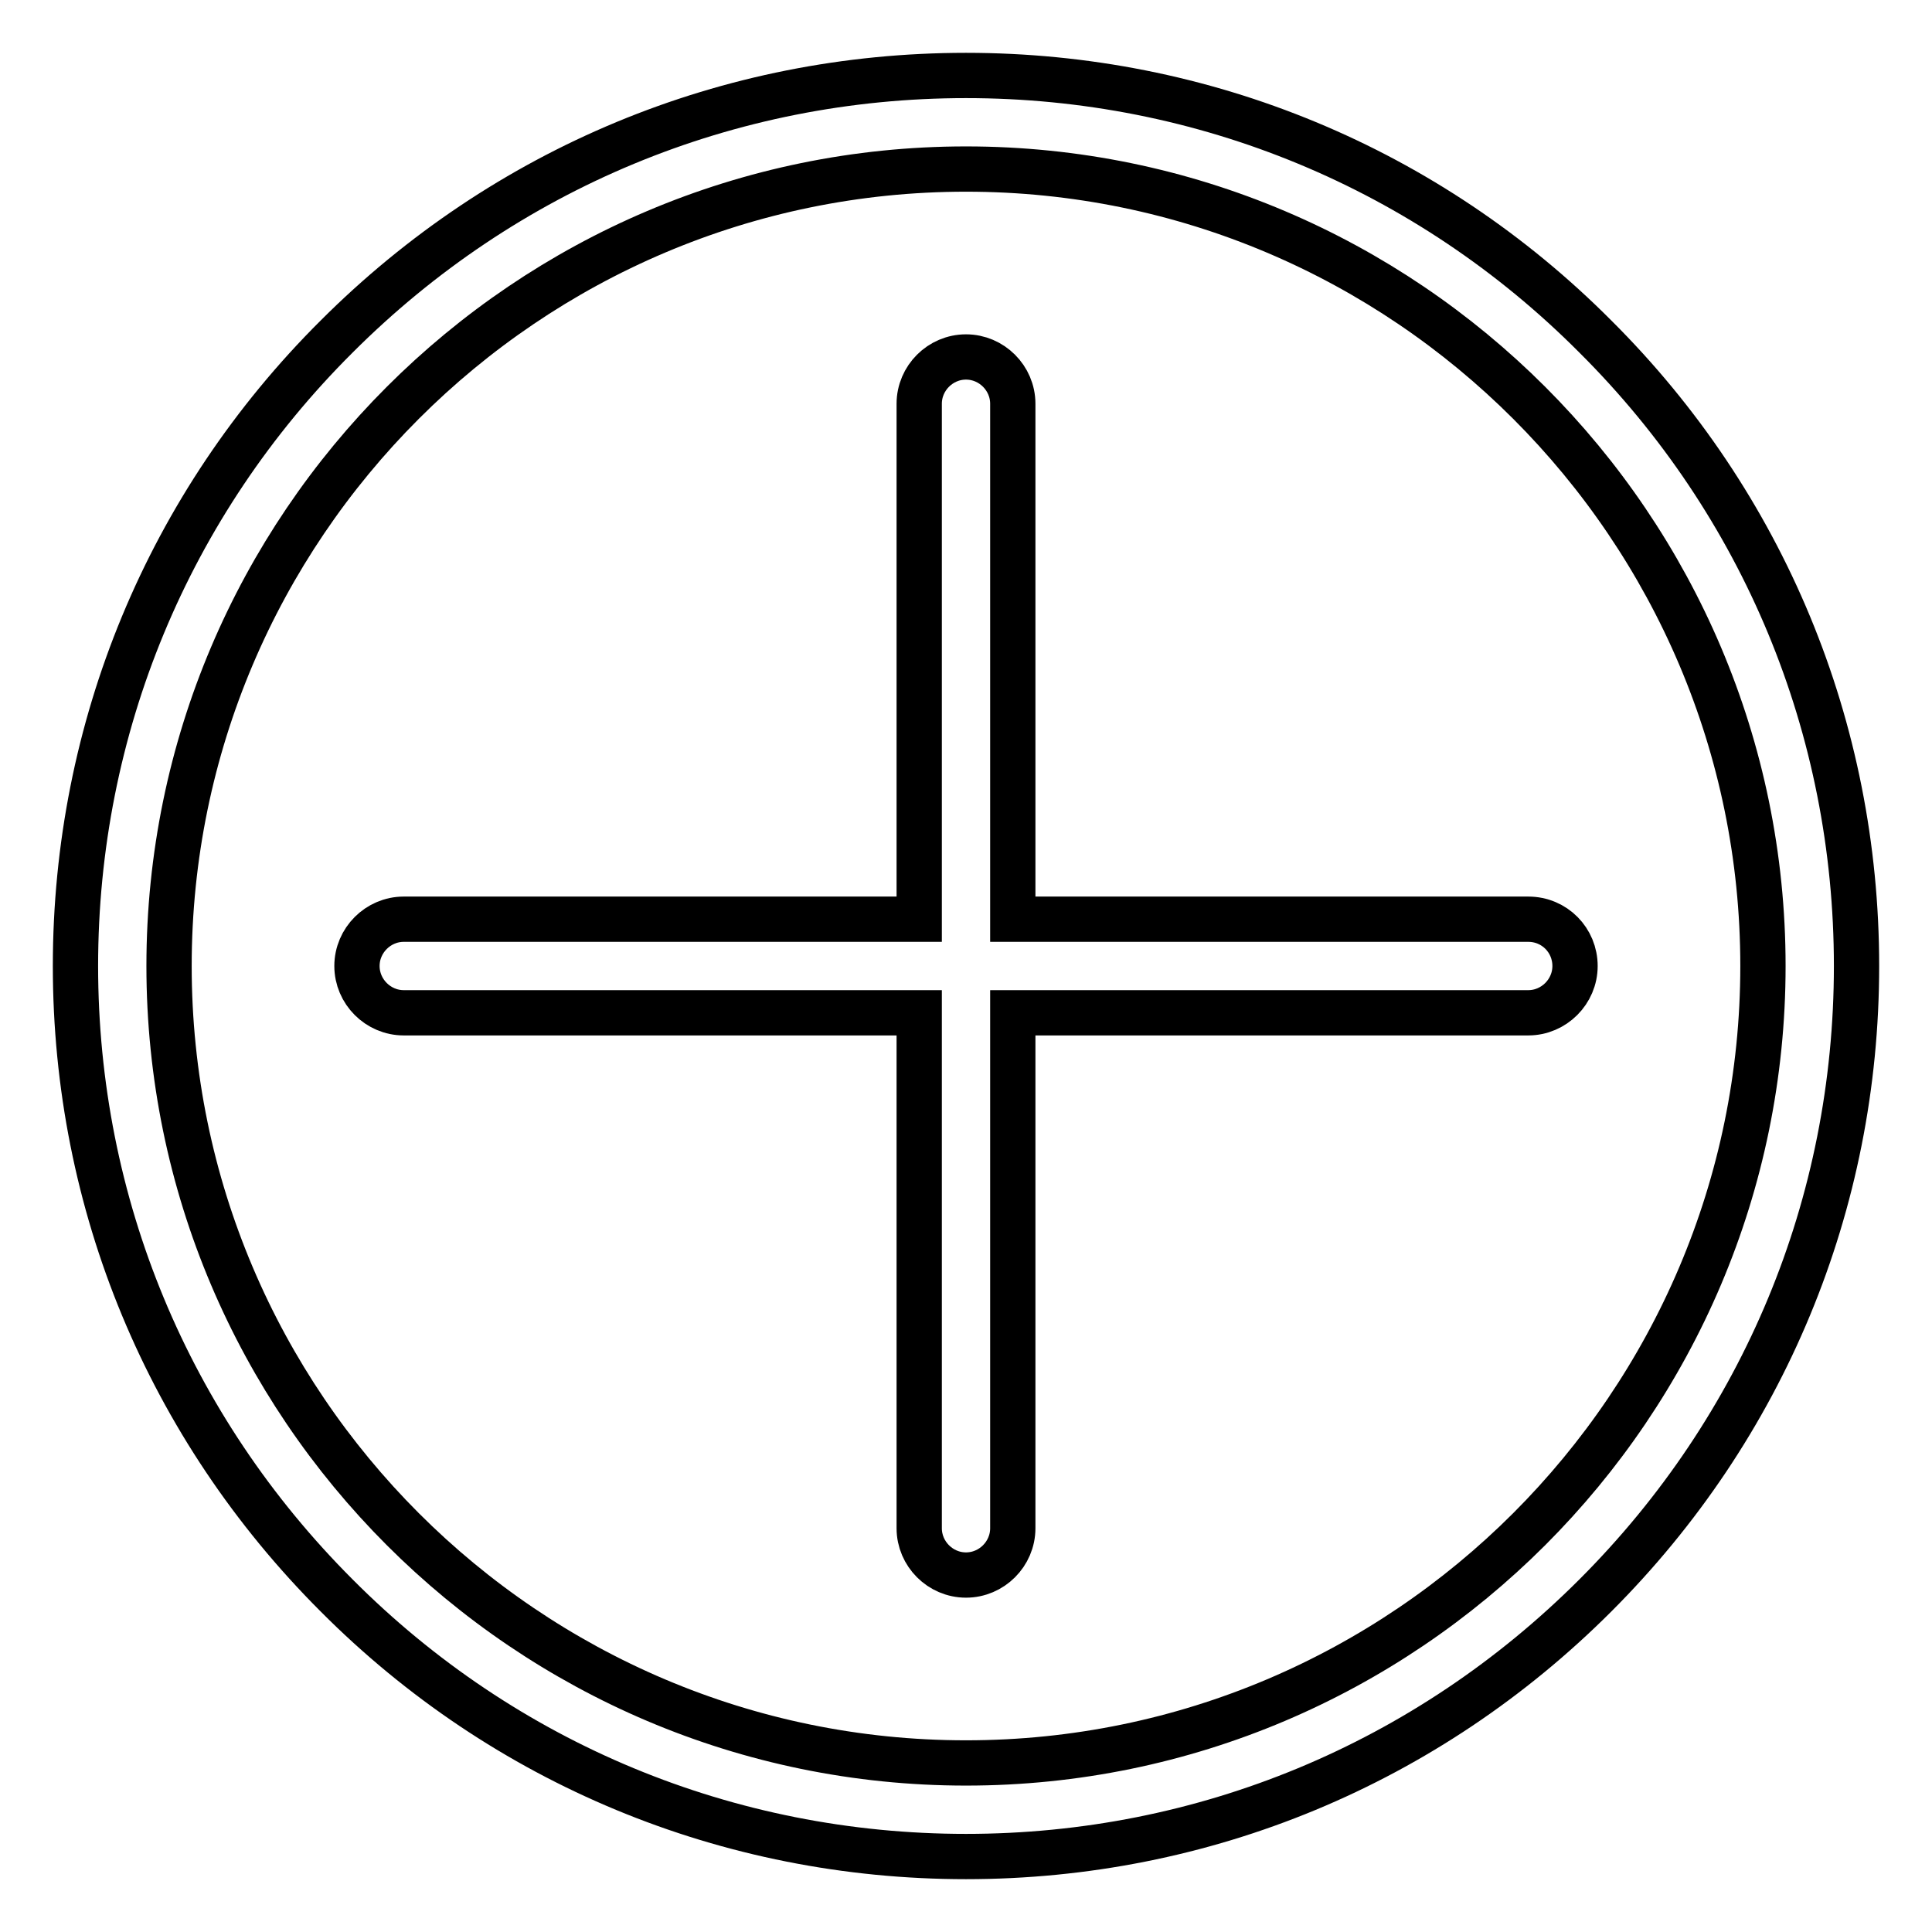 <?xml version="1.0" encoding="utf-8"?>
<!-- Svg Vector Icons : http://www.onlinewebfonts.com/icon -->
<!DOCTYPE svg PUBLIC "-//W3C//DTD SVG 1.1//EN" "http://www.w3.org/Graphics/SVG/1.1/DTD/svg11.dtd">
<svg version="1.1" xmlns="http://www.w3.org/2000/svg" xmlns:xlink="http://www.w3.org/1999/xlink" x="0px" y="0px" viewBox="0 0 256 256" enable-background="new 0 0 256 256" xml:space="preserve">
<g> <path stroke-width="6" fill-opacity="0" stroke="#000000"  d="M211.4,44.6C189.2,22.3,159.5,10,128,10c-31.5,0-61.1,12.3-83.4,34.6C22.3,66.8,10,96.5,10,128 c0,31.5,12.3,61.1,34.6,83.4C66.8,233.7,96.5,246,128,246c31.5,0,61.1-12.3,83.4-34.6c22.3-22.3,34.6-51.9,34.6-83.4 S233.7,66.8,211.4,44.6z M128,233.6c-58.2,0-105.6-47.4-105.6-105.6C22.4,69.8,69.8,22.4,128,22.4c58.2,0,105.6,47.4,105.6,105.6 C233.6,186.2,186.2,233.6,128,233.6z M202.5,121.8h-68.3V53.5c0-3.4-2.8-6.2-6.2-6.2c-3.4,0-6.2,2.8-6.2,6.2v68.3H53.5 c-3.4,0-6.2,2.8-6.2,6.2c0,3.4,2.8,6.2,6.2,6.2h68.3v68.3c0,3.4,2.8,6.2,6.2,6.2c3.4,0,6.2-2.8,6.2-6.2v-68.3h68.3 c3.4,0,6.2-2.8,6.2-6.2C208.7,124.6,206,121.8,202.5,121.8z"/></g>
</svg>